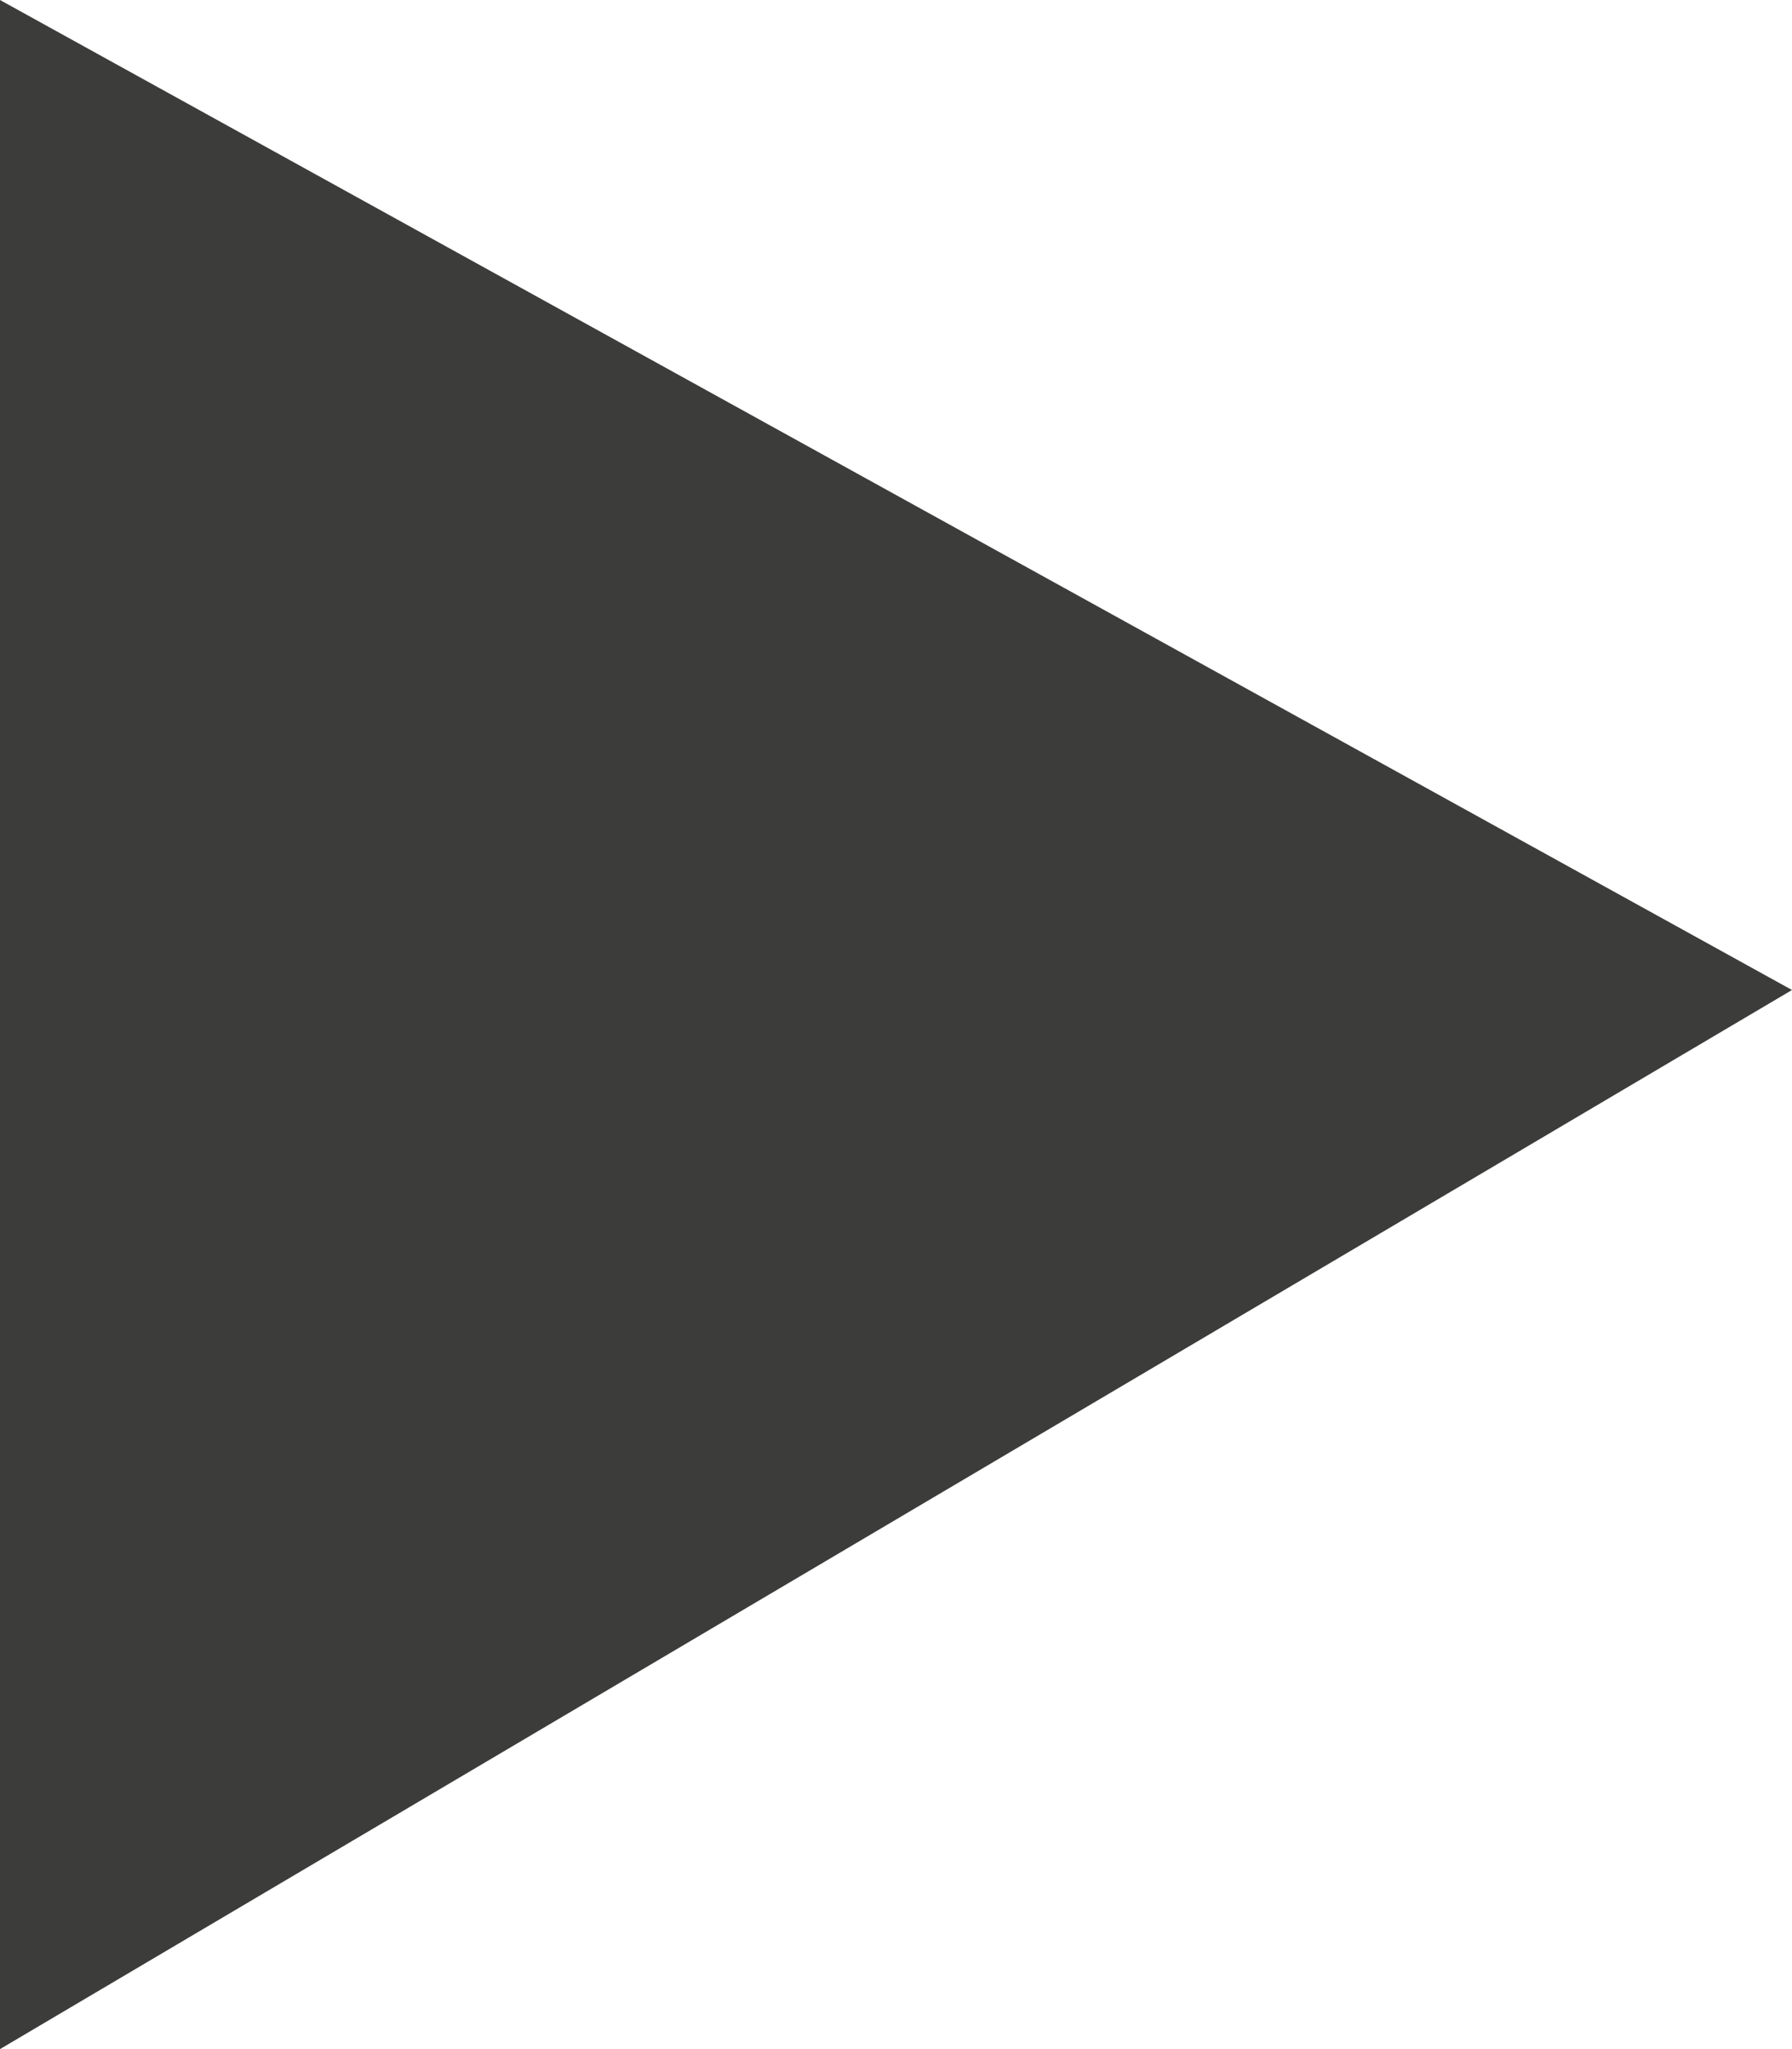 <?xml version="1.0" encoding="UTF-8"?> <svg xmlns="http://www.w3.org/2000/svg" width="56" height="64" viewBox="0 0 56 64" fill="none"> <path d="M56 30.921L7.62939e-06 -2.44784e-06L6.90644e-06 16.539L5.61769e-06 46.023L4.83187e-06 64L56 30.921Z" fill="#3C3C3B"></path> </svg> 